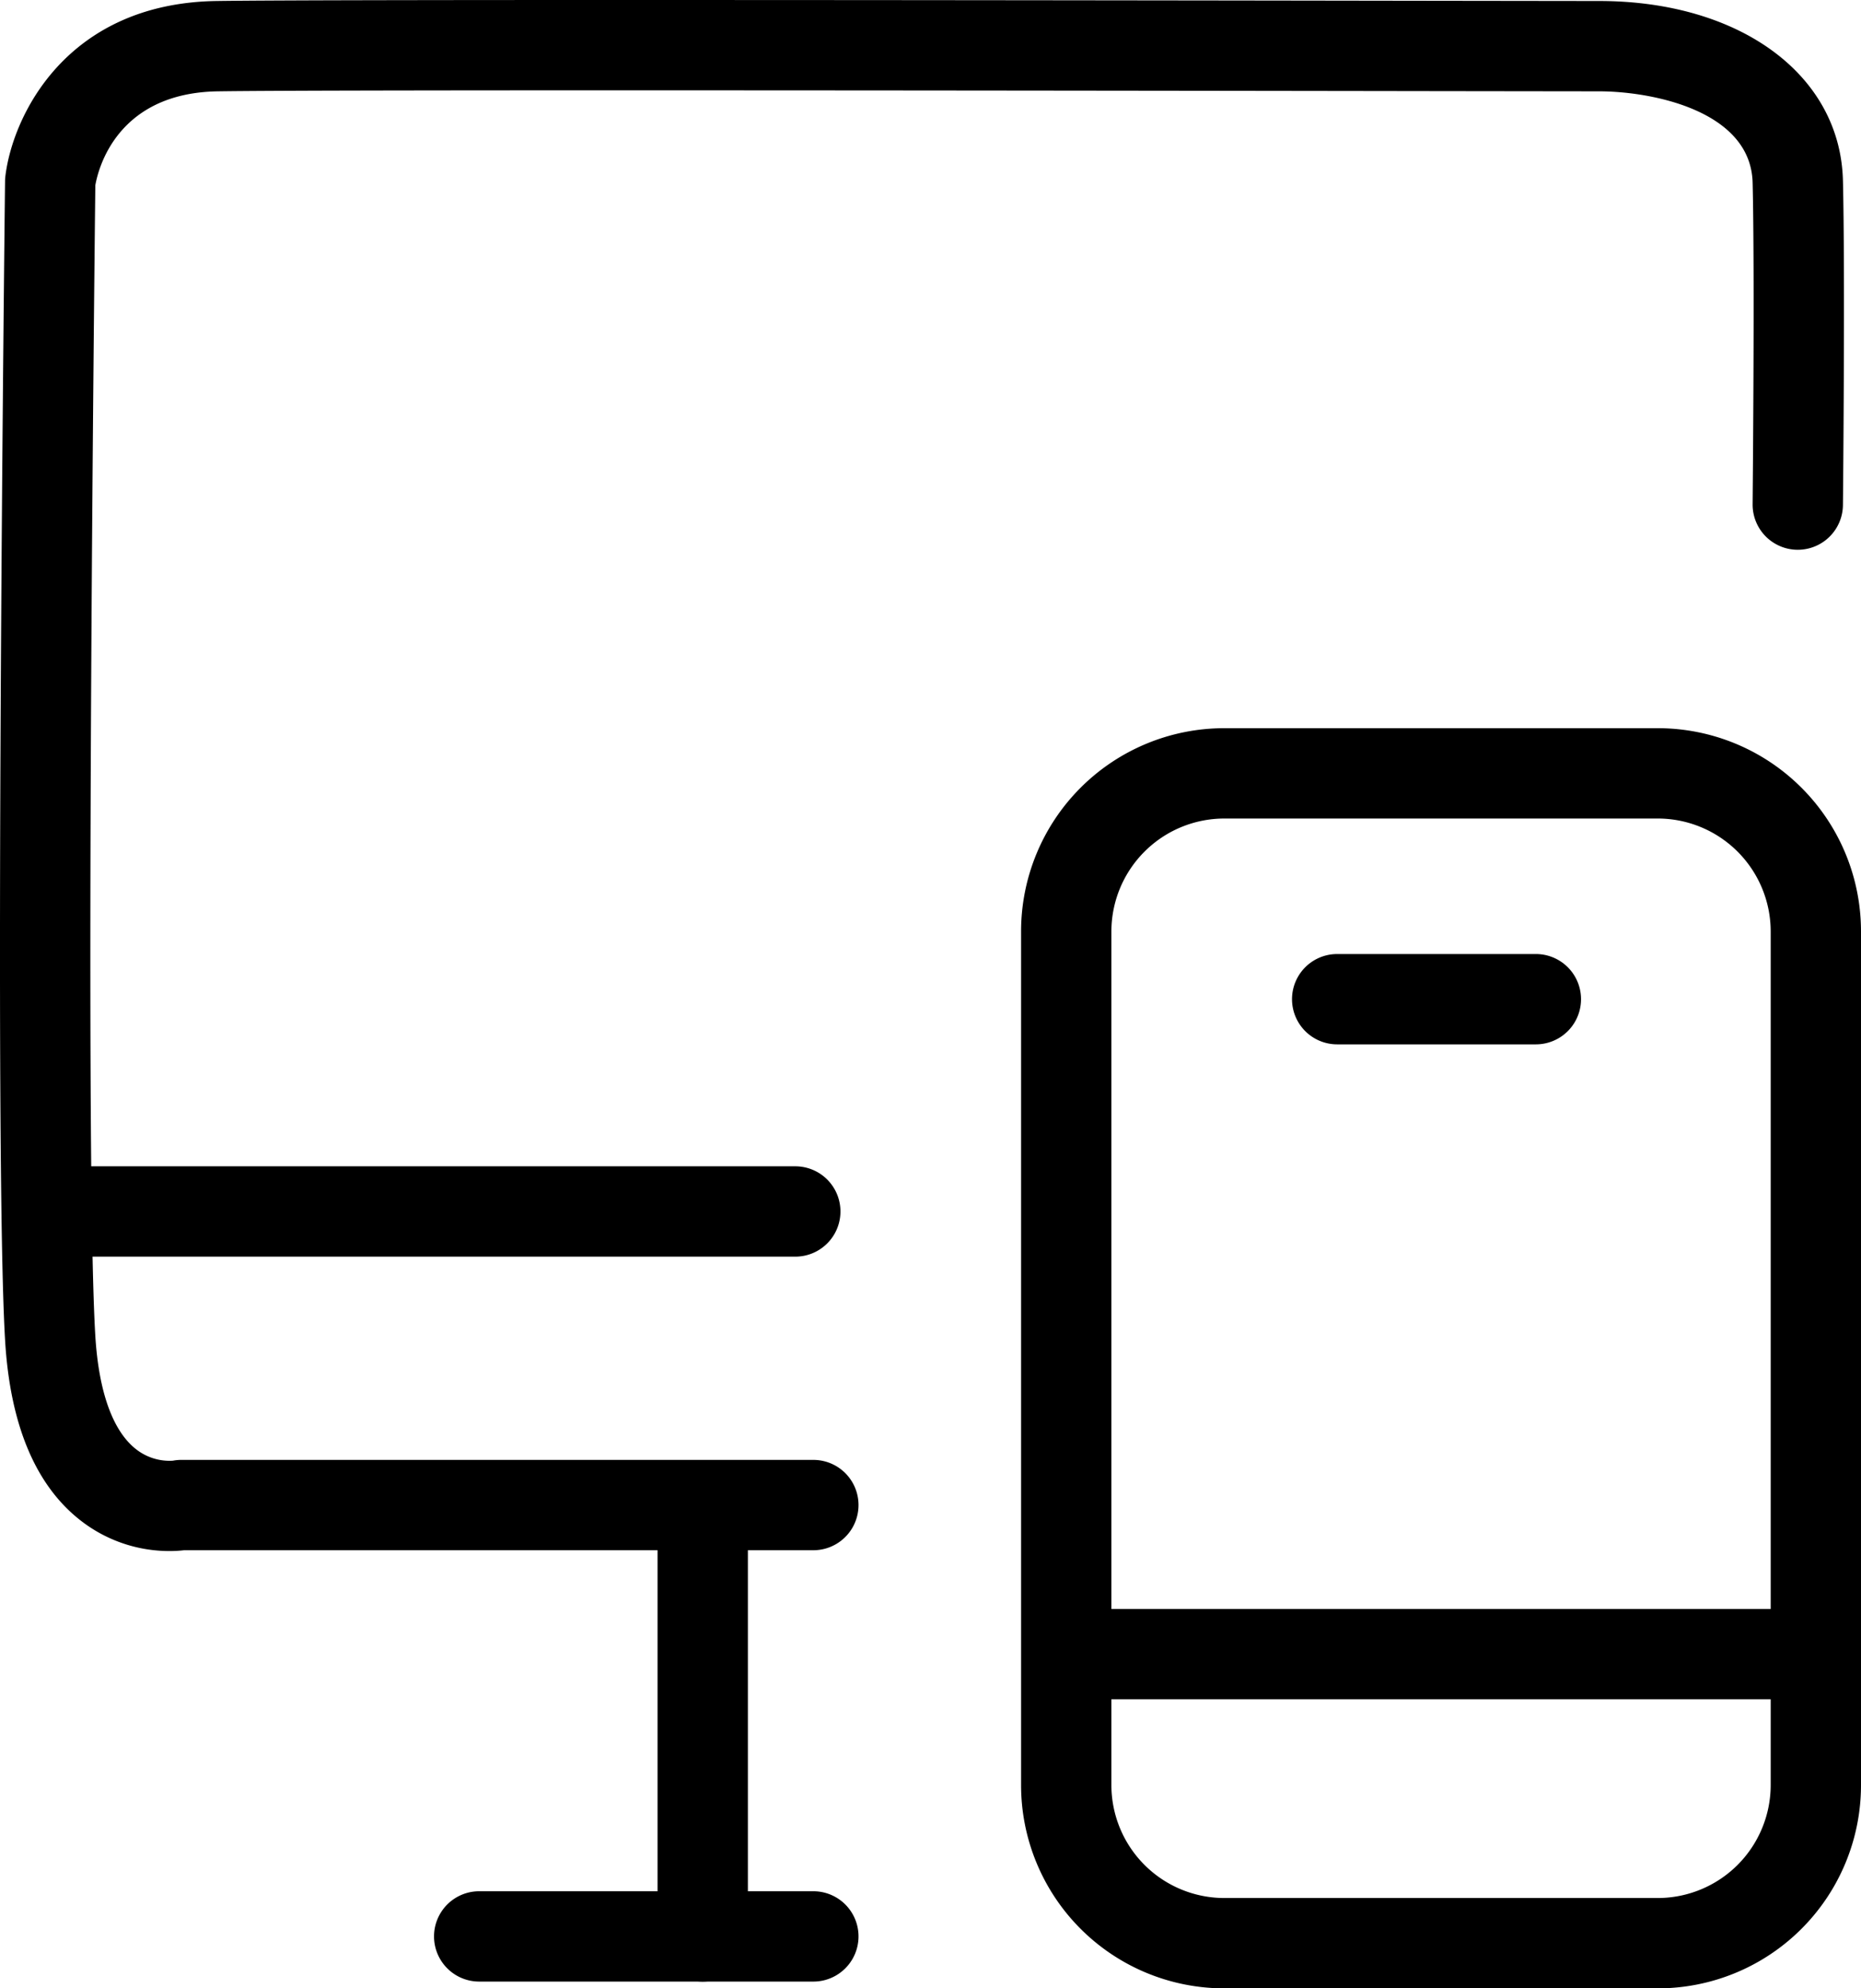 <svg xmlns="http://www.w3.org/2000/svg" width="412.118" height="440.221" viewBox="0 0 412.118 440.221">
  <g id="Group_1" data-name="Group 1" transform="translate(-51.882 -44.89)">
    <path id="Path_24" data-name="Path 24" d="M45,20A25.028,25.028,0,0,0,20,45V234a25.028,25.028,0,0,0,25,25h96a25.028,25.028,0,0,0,25-25V45a25.028,25.028,0,0,0-25-25H45M45,0h96a45,45,0,0,1,45,45V234a45,45,0,0,1-45,45H45A45,45,0,0,1,0,234V45A45,45,0,0,1,45,0Z" transform="translate(278 206.111)"/>
    <path id="Path_18" data-name="Path 18" d="M417,308H373a10,10,0,0,1,0-20h44a10,10,0,0,1,0,20Z" transform="translate(-25 -31.889)"/>
    <path id="Path_20" data-name="Path 20" d="M536,308H373a10,10,0,1,1,0-20H536a10,10,0,0,1,0,20Z" transform="translate(-308 15.111)"/>
    <path id="Path_19" data-name="Path 19" d="M535,308H373a10,10,0,0,1,0-20H535a10,10,0,0,1,0,20Z" transform="translate(-82 113.111)"/>
    <path id="Path_21" data-name="Path 21" d="M114.424,420.18a31.937,31.937,0,0,1-19.71-6.78c-9.969-7.776-15.587-21.169-16.7-39.806C75.525,331.72,77.9,125.636,78,116.883a10,10,0,0,1,.069-1.061C79.637,102.613,91.431,77.5,124.851,77c27.1-.4,198.146-.154,271.184-.046L431,77c31.222,0,53.426,16.348,54,39.756.5,20.436.023,69.752,0,71.842a10,10,0,1,1-20-.2c0-.508.493-51.064,0-71.158C464.612,101.231,442.59,97,431,97l-34.995-.045C323.016,96.848,152.09,96.6,125.149,97c-22.417.335-26.537,17.234-27.158,20.811-.153,13.465-2.389,214.609-.009,254.6.742,12.472,3.866,21.194,9.032,25.224a11.984,11.984,0,0,0,8.132,2.544A10,10,0,0,1,117,400H257a10,10,0,0,1,0,20H117.678A28.3,28.3,0,0,1,114.424,420.18Z" transform="translate(-25 -31.889)"/>
    <path id="Path_22" data-name="Path 22" d="M232.5,515.5a10,10,0,0,1-10-10v-92a10,10,0,0,1,20,0v92A10,10,0,0,1,232.5,515.5Z" transform="translate(-25 -31.889)"/>
    <path id="Path_23" data-name="Path 23" d="M296,466.5H222a10,10,0,0,1,0-20h74a10,10,0,0,1,0,20Z" transform="translate(-64 17.111)"/>
  </g>
</svg>
